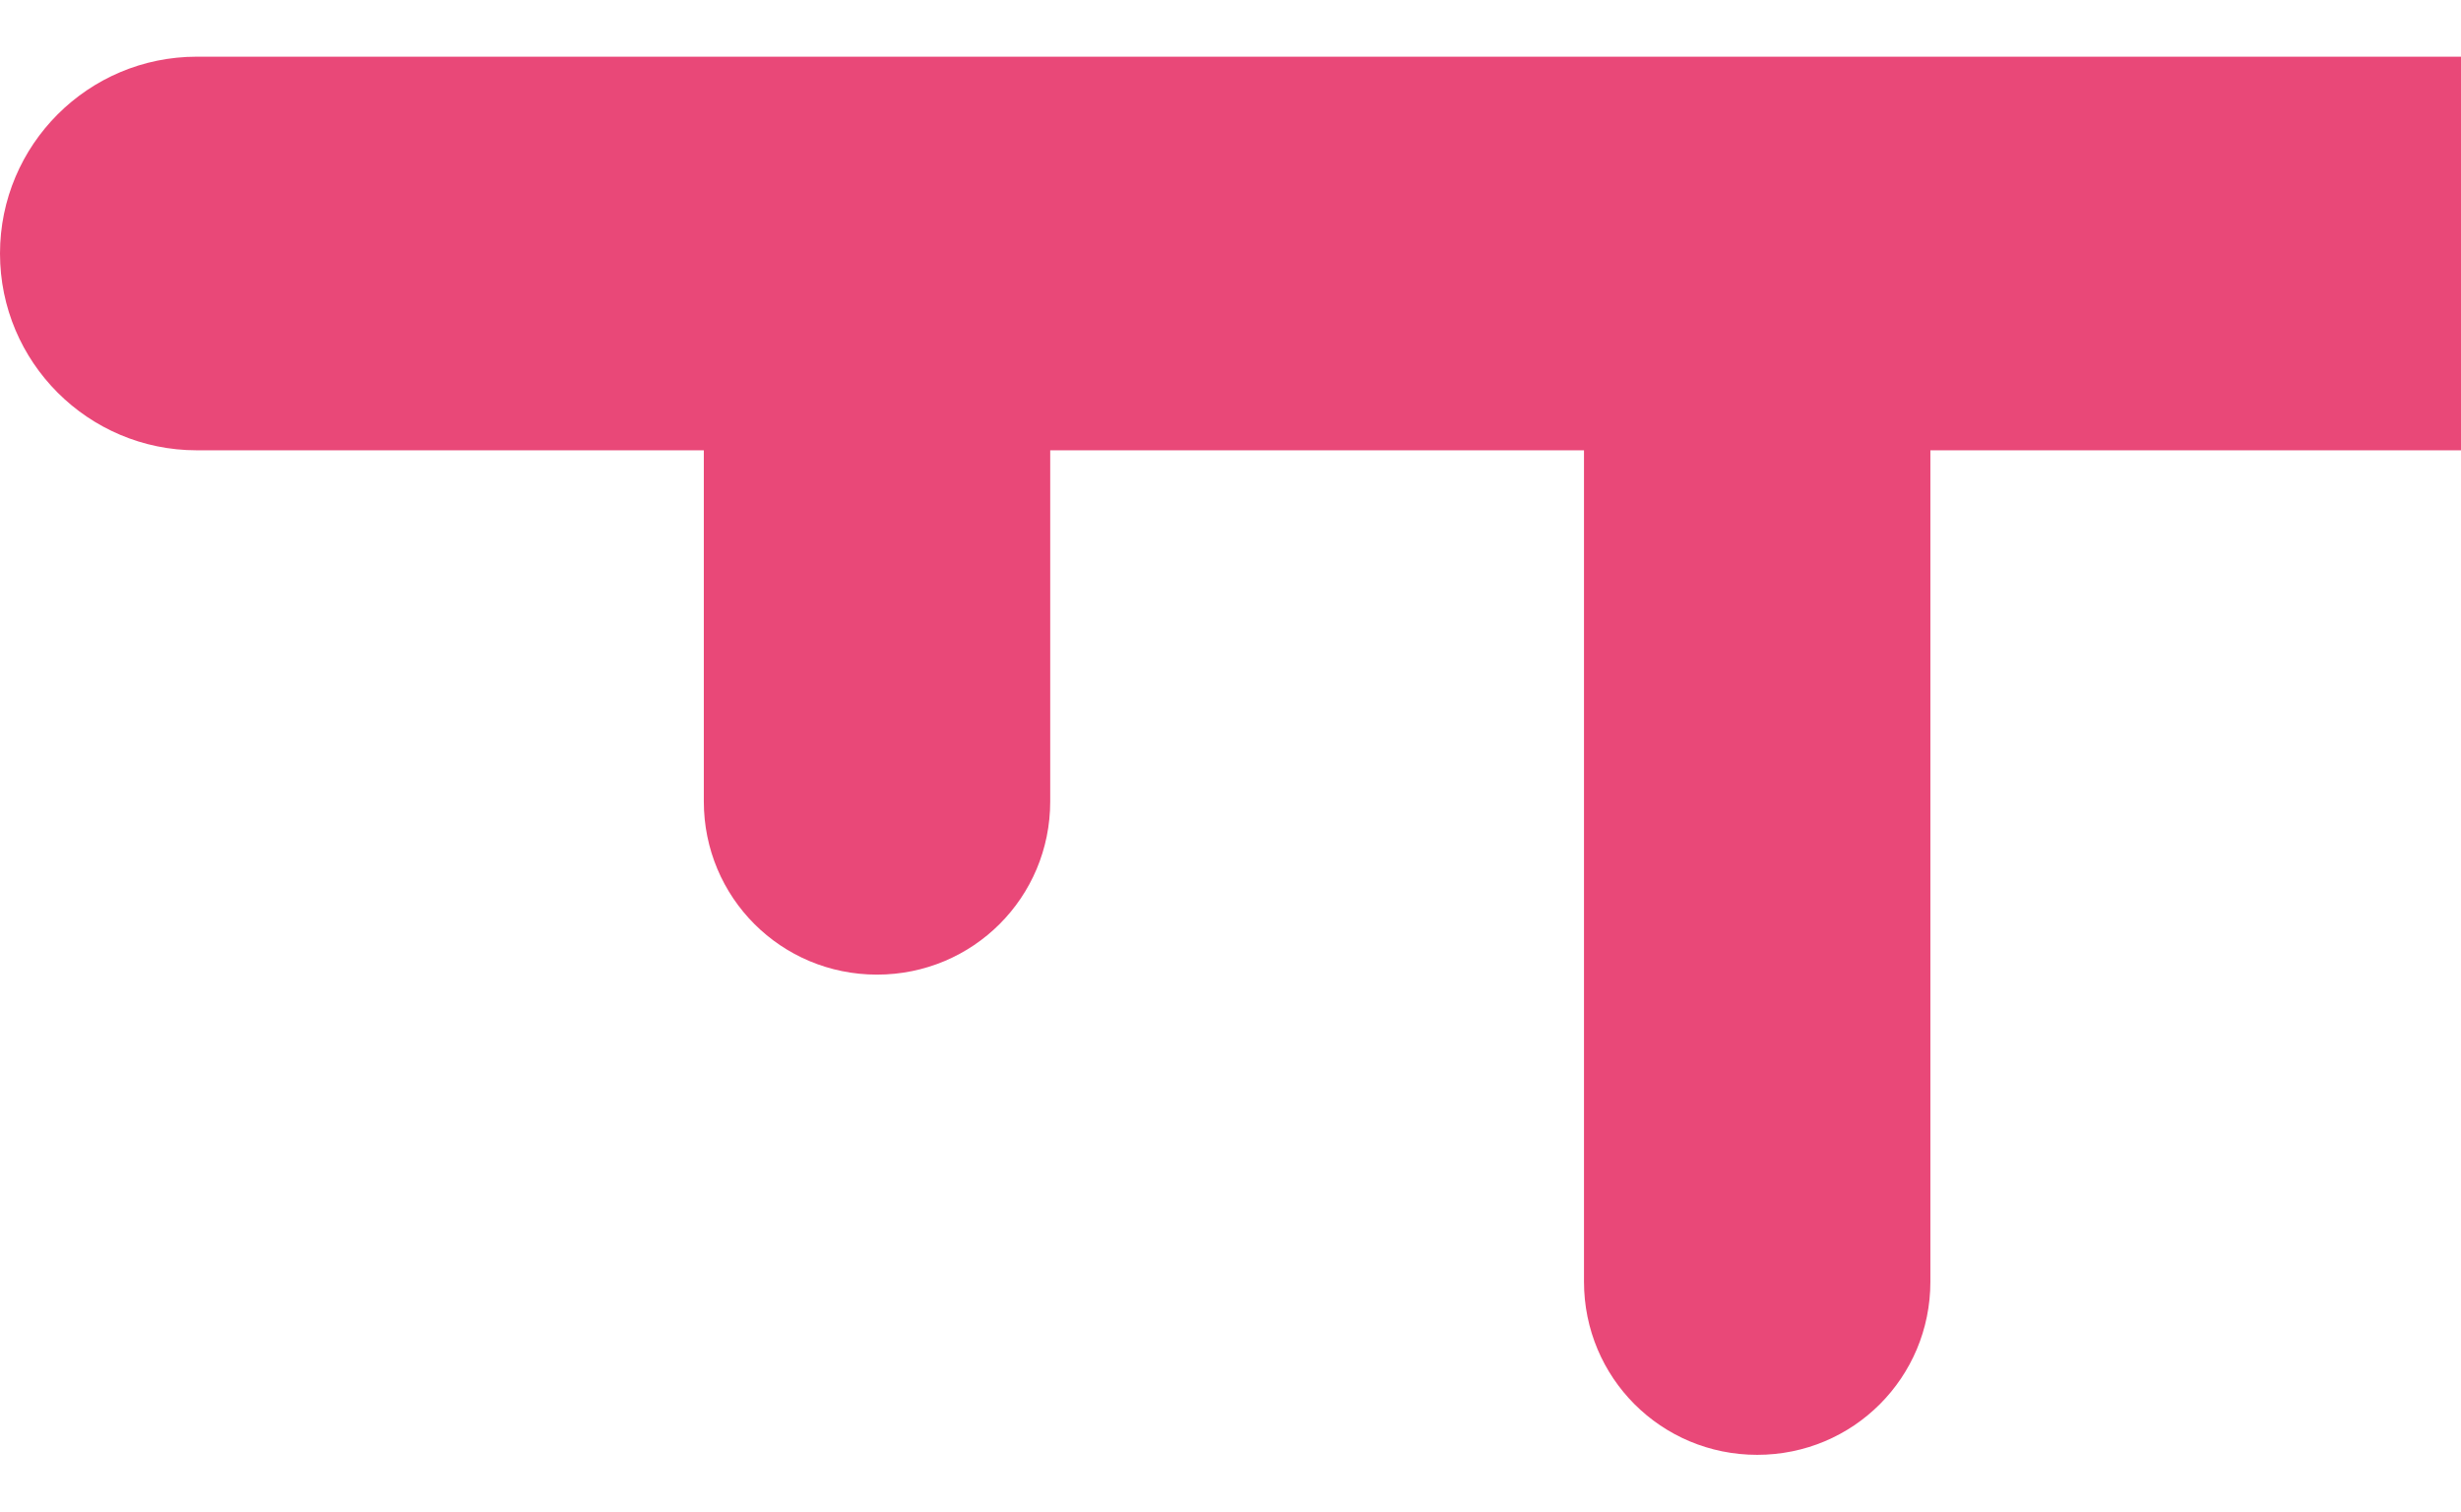 <svg xmlns="http://www.w3.org/2000/svg" viewBox="0 0 156.3 96"><path d="M156.3 3.6H12.5C5.6 3.6 0 9.2 0 16.1s5.6 12.5 12.5 12.5h32.2v22.3c0 6.1 4.9 11 11 11s11-4.9 11-11V28.6h33.9v52.8c0 6.1 4.9 11 11 11s11-4.9 11-11V28.6h33.8v-25z" fill="#e94878"/></svg>